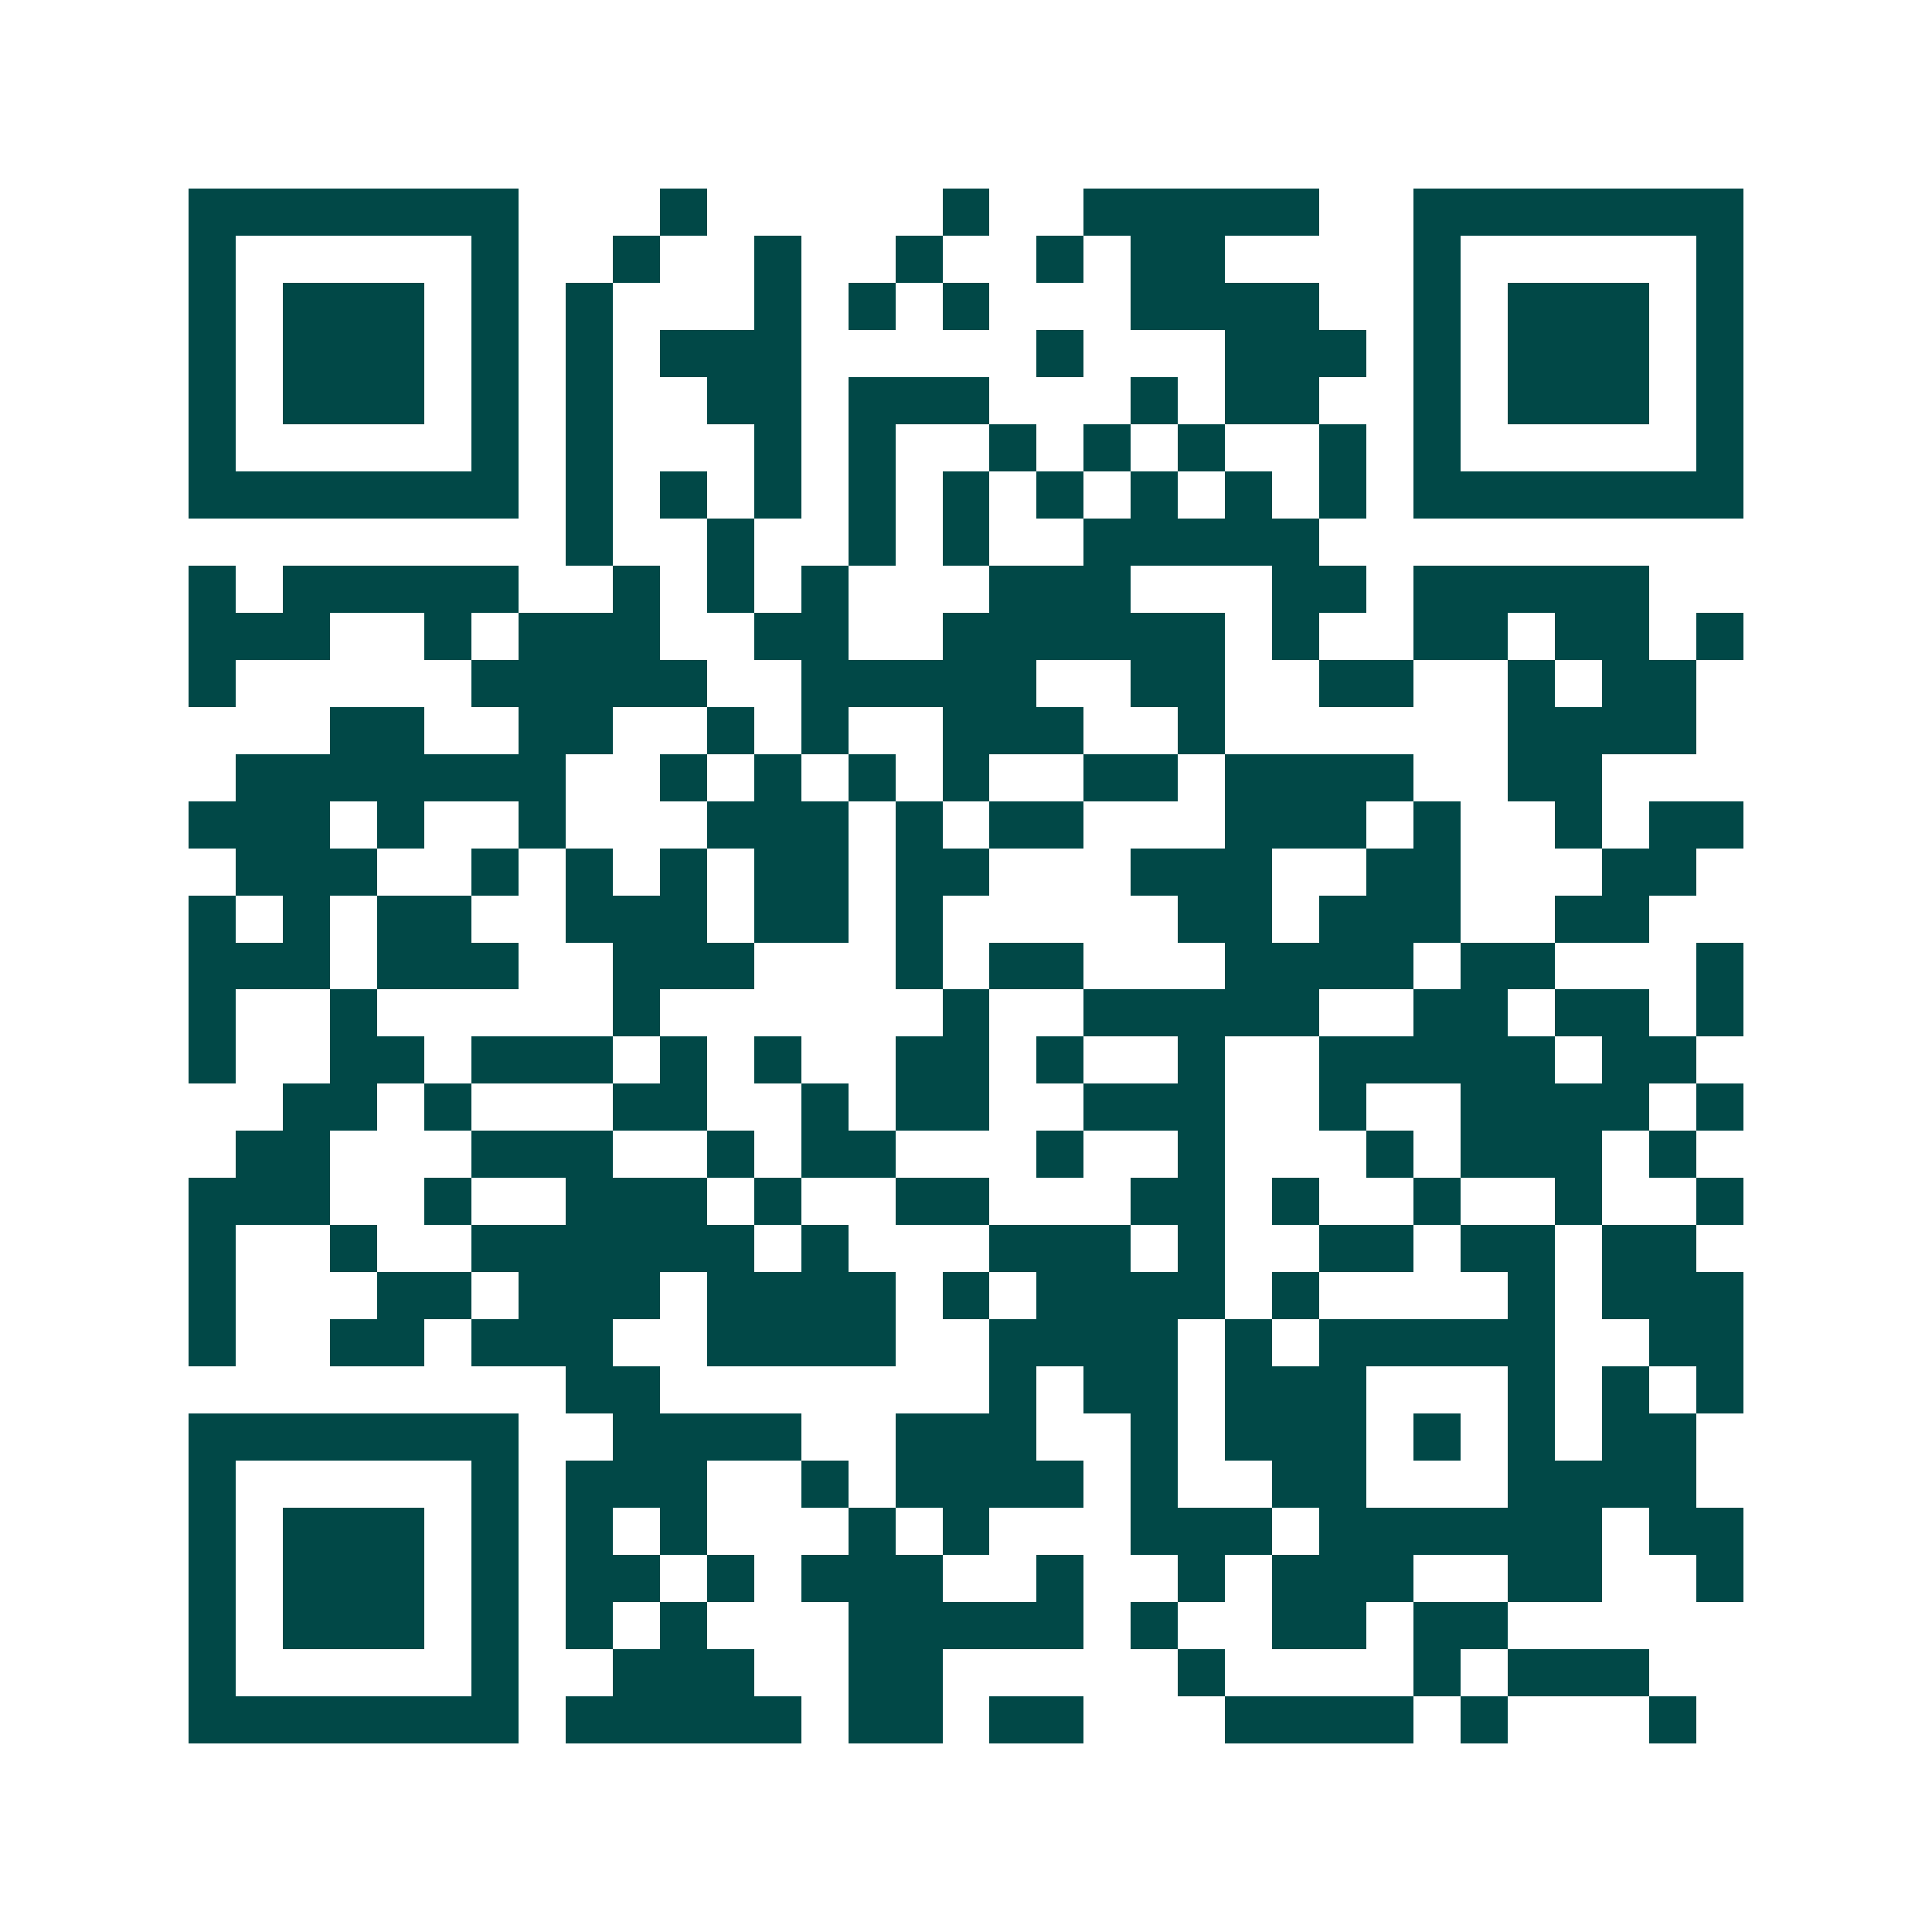 <svg xmlns="http://www.w3.org/2000/svg" width="200" height="200" viewBox="0 0 41 41" shape-rendering="crispEdges"><path fill="#ffffff" d="M0 0h41v41H0z"/><path stroke="#014847" d="M4 4.5h7m3 0h1m5 0h1m2 0h5m2 0h7M4 5.5h1m5 0h1m2 0h1m2 0h1m2 0h1m2 0h1m1 0h2m4 0h1m5 0h1M4 6.5h1m1 0h3m1 0h1m1 0h1m3 0h1m1 0h1m1 0h1m3 0h4m2 0h1m1 0h3m1 0h1M4 7.5h1m1 0h3m1 0h1m1 0h1m1 0h3m5 0h1m3 0h3m1 0h1m1 0h3m1 0h1M4 8.5h1m1 0h3m1 0h1m1 0h1m2 0h2m1 0h3m3 0h1m1 0h2m2 0h1m1 0h3m1 0h1M4 9.5h1m5 0h1m1 0h1m3 0h1m1 0h1m2 0h1m1 0h1m1 0h1m2 0h1m1 0h1m5 0h1M4 10.5h7m1 0h1m1 0h1m1 0h1m1 0h1m1 0h1m1 0h1m1 0h1m1 0h1m1 0h1m1 0h7M12 11.5h1m2 0h1m2 0h1m1 0h1m2 0h5M4 12.5h1m1 0h5m2 0h1m1 0h1m1 0h1m3 0h3m3 0h2m1 0h5M4 13.5h3m2 0h1m1 0h3m2 0h2m2 0h6m1 0h1m2 0h2m1 0h2m1 0h1M4 14.5h1m5 0h5m2 0h5m2 0h2m2 0h2m2 0h1m1 0h2M7 15.5h2m2 0h2m2 0h1m1 0h1m2 0h3m2 0h1m6 0h4M5 16.5h7m2 0h1m1 0h1m1 0h1m1 0h1m2 0h2m1 0h4m2 0h2M4 17.5h3m1 0h1m2 0h1m3 0h3m1 0h1m1 0h2m3 0h3m1 0h1m2 0h1m1 0h2M5 18.5h3m2 0h1m1 0h1m1 0h1m1 0h2m1 0h2m3 0h3m2 0h2m3 0h2M4 19.5h1m1 0h1m1 0h2m2 0h3m1 0h2m1 0h1m5 0h2m1 0h3m2 0h2M4 20.5h3m1 0h3m2 0h3m3 0h1m1 0h2m3 0h4m1 0h2m3 0h1M4 21.5h1m2 0h1m5 0h1m6 0h1m2 0h5m2 0h2m1 0h2m1 0h1M4 22.5h1m2 0h2m1 0h3m1 0h1m1 0h1m2 0h2m1 0h1m2 0h1m2 0h5m1 0h2M6 23.5h2m1 0h1m3 0h2m2 0h1m1 0h2m2 0h3m2 0h1m2 0h4m1 0h1M5 24.5h2m3 0h3m2 0h1m1 0h2m3 0h1m2 0h1m3 0h1m1 0h3m1 0h1M4 25.5h3m2 0h1m2 0h3m1 0h1m2 0h2m3 0h2m1 0h1m2 0h1m2 0h1m2 0h1M4 26.5h1m2 0h1m2 0h6m1 0h1m3 0h3m1 0h1m2 0h2m1 0h2m1 0h2M4 27.5h1m3 0h2m1 0h3m1 0h4m1 0h1m1 0h4m1 0h1m4 0h1m1 0h3M4 28.5h1m2 0h2m1 0h3m2 0h4m2 0h4m1 0h1m1 0h5m2 0h2M12 29.5h2m7 0h1m1 0h2m1 0h3m3 0h1m1 0h1m1 0h1M4 30.5h7m2 0h4m2 0h3m2 0h1m1 0h3m1 0h1m1 0h1m1 0h2M4 31.5h1m5 0h1m1 0h3m2 0h1m1 0h4m1 0h1m2 0h2m3 0h4M4 32.5h1m1 0h3m1 0h1m1 0h1m1 0h1m3 0h1m1 0h1m3 0h3m1 0h6m1 0h2M4 33.5h1m1 0h3m1 0h1m1 0h2m1 0h1m1 0h3m2 0h1m2 0h1m1 0h3m2 0h2m2 0h1M4 34.5h1m1 0h3m1 0h1m1 0h1m1 0h1m3 0h5m1 0h1m2 0h2m1 0h2M4 35.5h1m5 0h1m2 0h3m2 0h2m5 0h1m4 0h1m1 0h3M4 36.5h7m1 0h5m1 0h2m1 0h2m3 0h4m1 0h1m3 0h1"/></svg>
